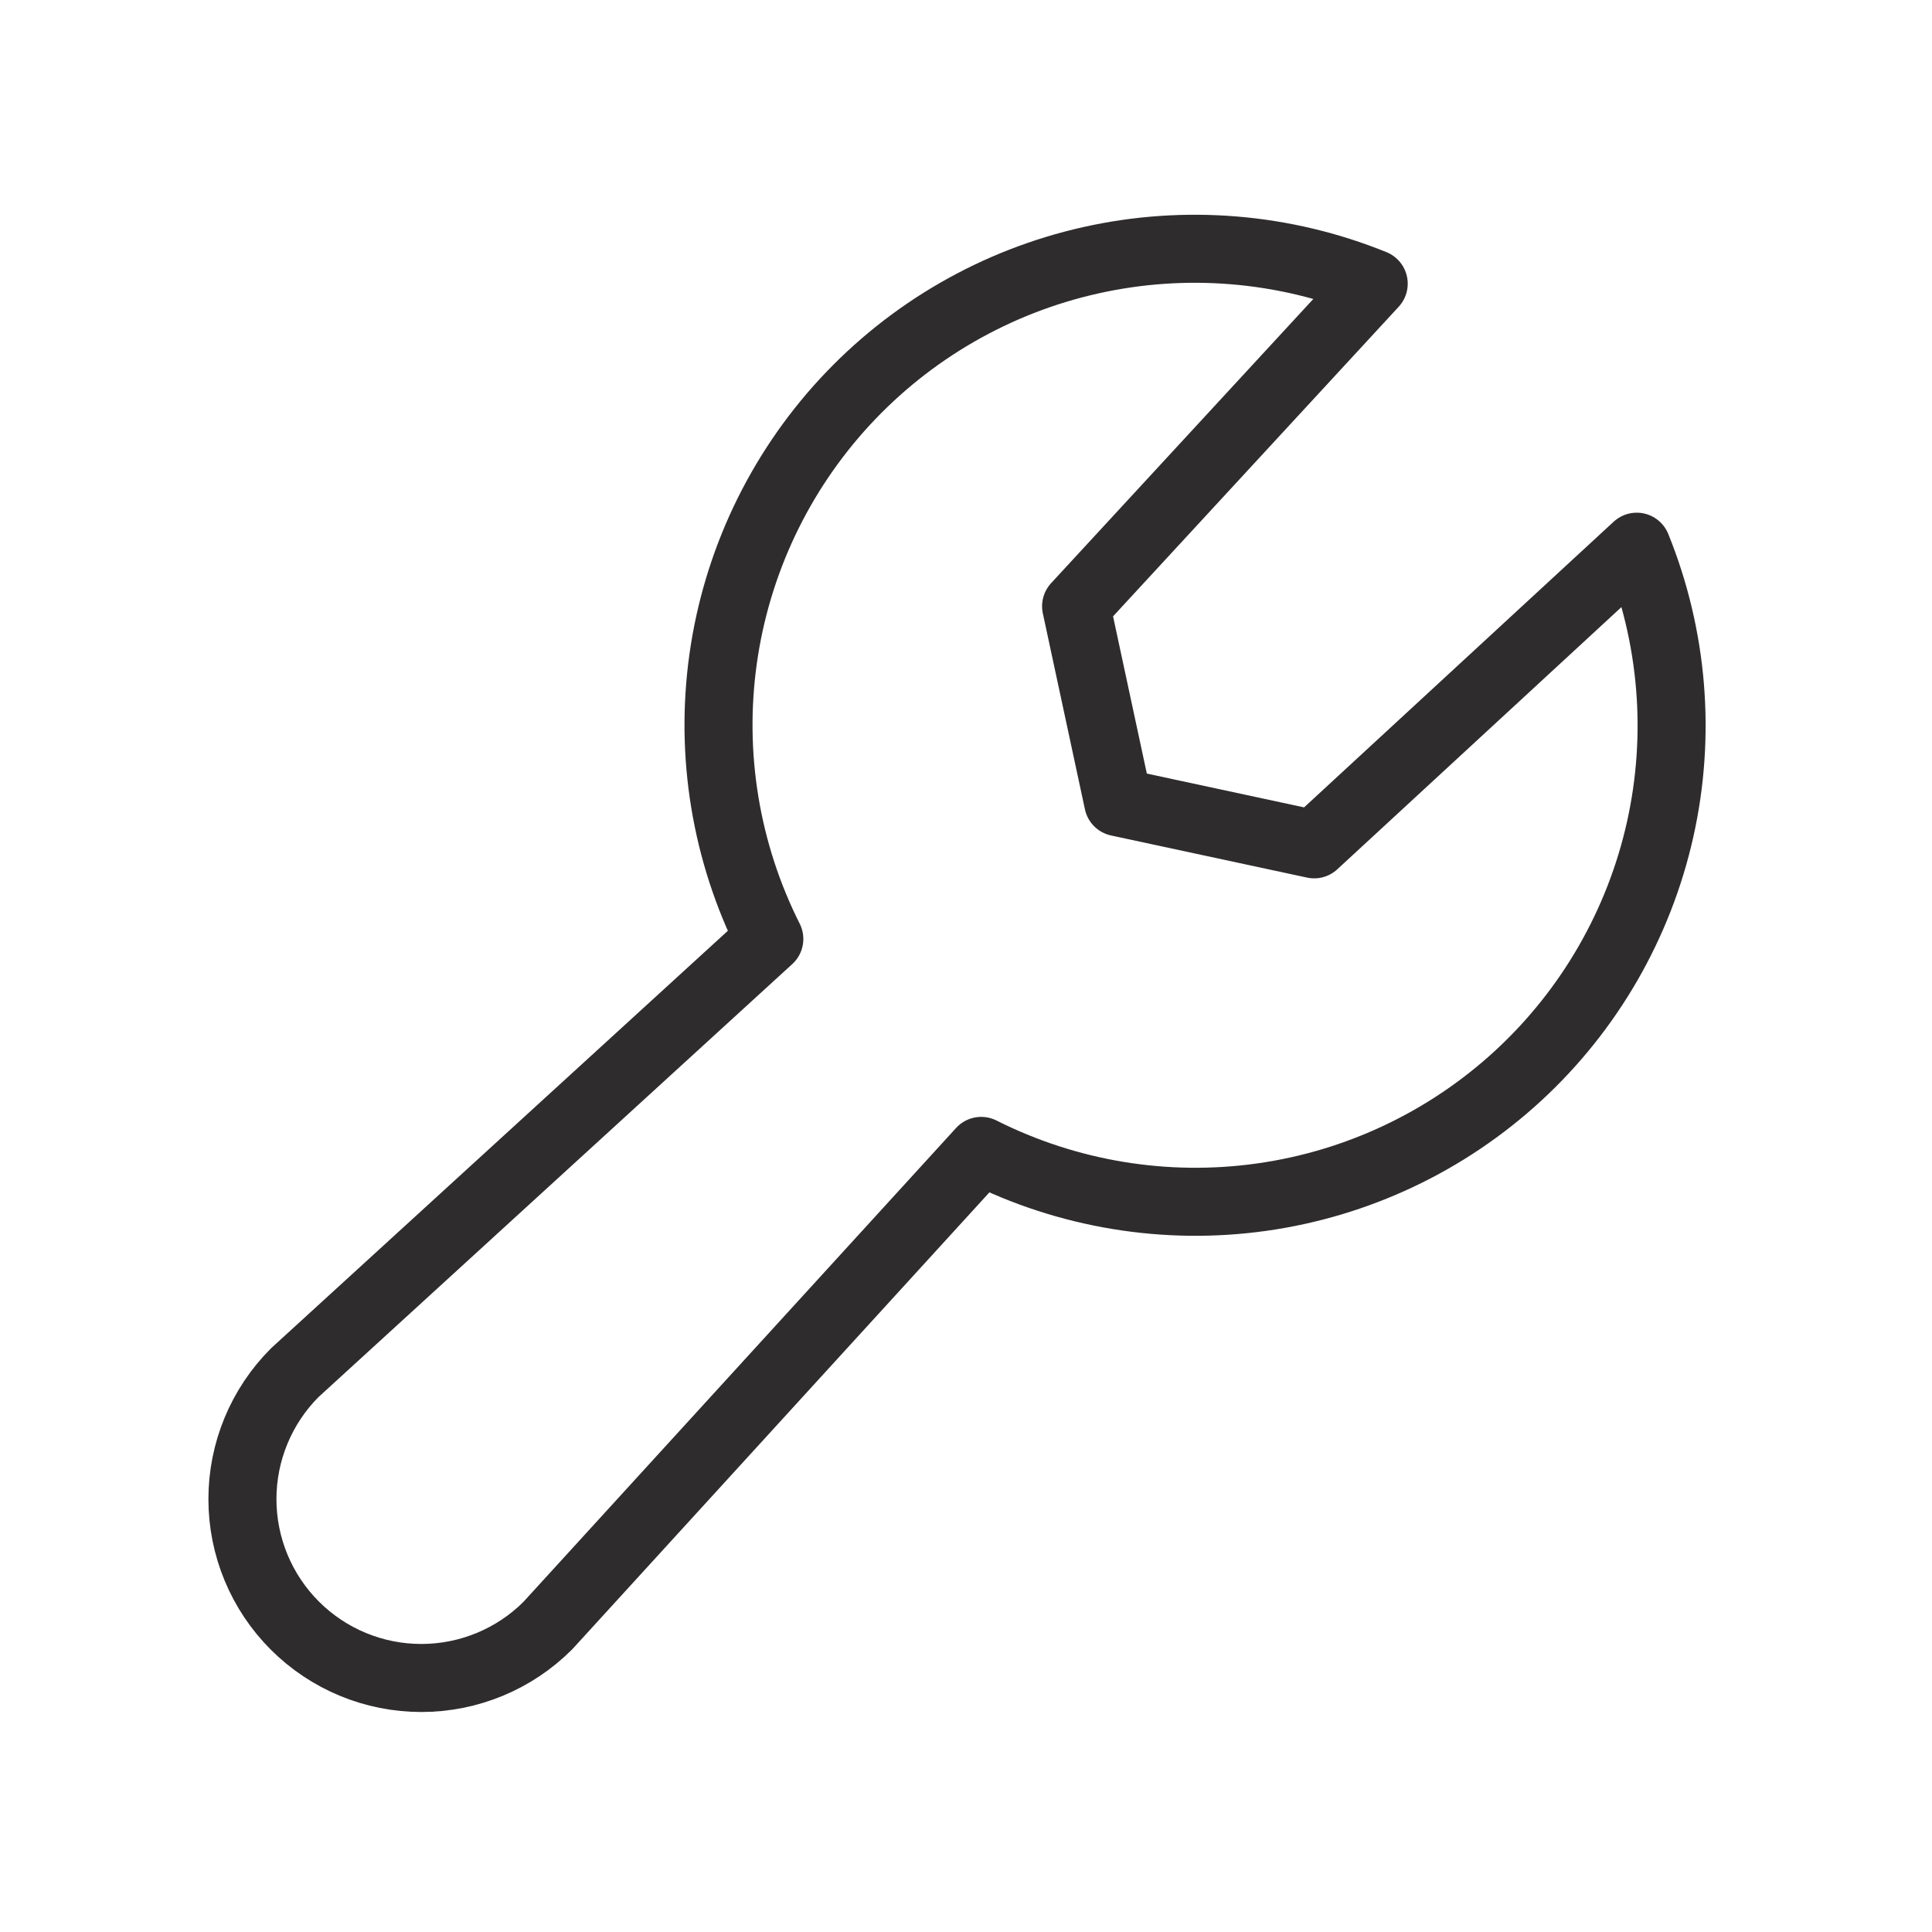 <svg width="71" height="71" viewBox="0 0 71 71" fill="none" xmlns="http://www.w3.org/2000/svg">
<g id="Wrench" clip-path="url(#clip0_393_270)">
<path id="Vector" d="M20.132 59.74C18.899 60.973 17.227 61.665 15.483 61.665C13.74 61.665 12.068 60.973 10.835 59.74C9.602 58.507 8.909 56.835 8.909 55.092C8.909 53.348 9.602 51.676 10.835 50.443L28.272 34.507C26.672 31.327 26.08 27.735 26.575 24.21C27.07 20.684 28.628 17.394 31.041 14.777C33.455 12.161 36.609 10.342 40.083 9.565C43.556 8.787 47.185 9.087 50.483 10.425L39.546 22.279L41.093 29.481L48.296 31.029L60.149 20.091C61.486 23.391 61.786 27.019 61.007 30.493C60.228 33.967 58.409 37.12 55.791 39.533C53.173 41.945 49.882 43.502 46.357 43.996C42.831 44.489 39.239 43.896 36.059 42.295L20.132 59.74Z" stroke="#2E2C2C" stroke-width="2.5" stroke-linecap="round" stroke-linejoin="round"/>
</g>
<defs>
<clipPath id="clip0_393_270">
<rect width="70" height="70" fill="white" transform="translate(0.171 0.404)"/>
</clipPath>
</defs>
</svg>
